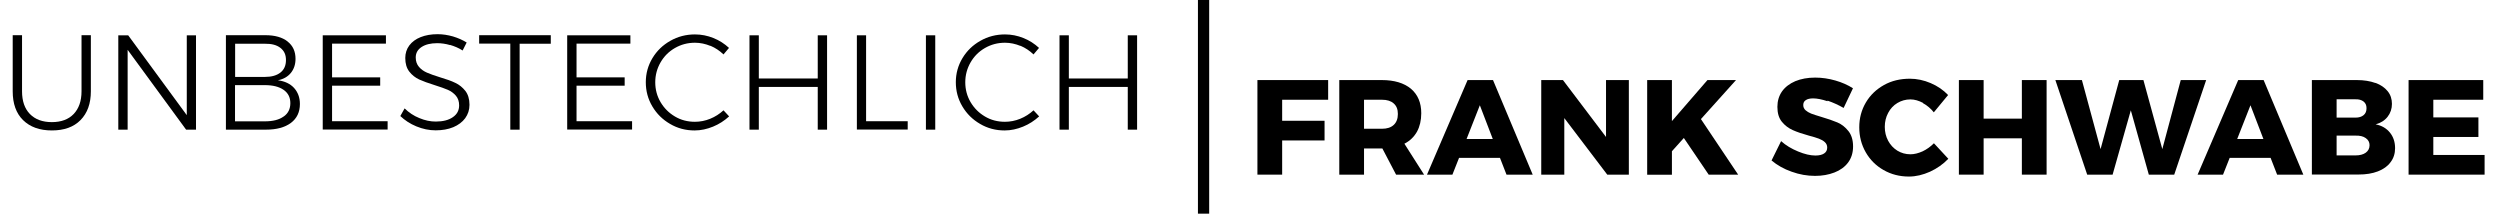 <?xml version="1.0" encoding="UTF-8"?>
<svg id="a" data-name="Ebene 1" xmlns="http://www.w3.org/2000/svg" viewBox="0 0 222.32 19.14">
  <g>
    <path d="M2.66,10.14c.47.48,1.12.72,1.95.72s1.48-.24,1.94-.72c.46-.48.7-1.15.7-2.02V3.13h.83v4.99c0,1.09-.31,1.94-.92,2.56-.61.62-1.46.92-2.55.92s-1.94-.31-2.56-.92-.92-1.47-.92-2.56V3.13h.83v4.99c0,.86.23,1.54.7,2.02Z"/>
    <path d="M16.61,3.14h.82v8.39h-.88l-5.2-7.1v7.1h-.83V3.14h.88l5.21,7.1V3.14Z"/>
    <path d="M25.57,3.69c.48.37.71.89.71,1.54,0,.5-.14.91-.41,1.25-.28.34-.66.56-1.16.66.62.08,1.1.31,1.44.68.34.38.52.85.52,1.43,0,.72-.27,1.28-.8,1.68-.54.4-1.28.6-2.23.6h-3.55V3.13h3.52c.84,0,1.5.19,1.97.56ZM24.94,6.45c.33-.26.49-.63.49-1.11s-.16-.82-.49-1.08c-.33-.26-.79-.38-1.38-.37h-2.65v2.95h2.65c.59,0,1.05-.13,1.38-.39ZM25.23,10.36c.4-.28.59-.68.59-1.19s-.2-.9-.6-1.18c-.4-.28-.96-.42-1.67-.42h-2.65v3.22h2.65c.72,0,1.28-.14,1.67-.43Z"/>
    <path d="M28.7,3.14h5.62v.74h-4.79v3h4.28v.74h-4.28v3.16h4.94v.74h-5.77V3.14Z"/>
    <path d="M40.03,4.01c-.41-.12-.79-.17-1.15-.17-.58,0-1.04.11-1.39.34s-.52.54-.52.93c0,.34.1.62.29.84.19.22.43.39.71.51.28.12.66.26,1.15.41.57.17,1.03.33,1.37.5.35.16.64.4.89.71.24.31.37.72.37,1.24,0,.45-.13.84-.38,1.19-.25.34-.61.61-1.06.8-.46.19-.98.28-1.57.28s-1.15-.12-1.71-.35c-.56-.23-1.03-.54-1.43-.92l.38-.68c.38.37.81.66,1.31.86.5.21.98.31,1.46.31.64,0,1.15-.13,1.52-.39.38-.26.56-.61.56-1.05,0-.35-.1-.64-.29-.86-.19-.22-.43-.4-.71-.52-.28-.12-.67-.26-1.18-.42-.57-.18-1.02-.34-1.37-.5-.34-.16-.64-.39-.88-.7-.24-.31-.36-.71-.36-1.21,0-.42.12-.8.36-1.12.24-.32.58-.57,1.01-.74.43-.17.93-.26,1.5-.26.46,0,.91.07,1.37.2.46.14.87.32,1.22.54l-.36.71c-.34-.22-.72-.38-1.13-.5Z"/>
    <path d="M42.61,3.13h6.37v.76h-2.77v7.64h-.83V3.88h-2.77v-.76Z"/>
    <path d="M50.44,3.14h5.62v.74h-4.79v3h4.28v.74h-4.28v3.16h4.94v.74h-5.77V3.14Z"/>
    <path d="M63.17,4.08c-.44-.18-.9-.28-1.37-.28-.65,0-1.24.16-1.78.47-.54.31-.97.74-1.28,1.28s-.47,1.13-.47,1.77.16,1.23.47,1.76c.32.54.74.96,1.28,1.28s1.13.47,1.78.47c.46,0,.92-.09,1.36-.27.44-.18.83-.43,1.18-.75l.5.54c-.42.38-.89.69-1.43.91-.54.22-1.08.34-1.64.34-.79,0-1.52-.19-2.18-.58-.66-.38-1.19-.9-1.58-1.56-.39-.66-.58-1.37-.58-2.15s.2-1.49.59-2.14.92-1.16,1.59-1.54c.67-.38,1.4-.57,2.19-.57.57,0,1.12.11,1.64.32.53.21.99.51,1.39.88l-.49.58c-.34-.33-.72-.58-1.16-.77Z"/>
    <path d="M66.65,3.14h.83v3.84h5.24v-3.84h.83v8.39h-.83v-3.8h-5.24v3.8h-.83V3.14Z"/>
    <path d="M76.19,3.14h.83v7.64h3.7v.74h-4.52V3.14Z"/>
    <path d="M82.34,3.14h.83v8.39h-.83V3.14Z"/>
    <path d="M90.74,4.08c-.44-.18-.9-.28-1.37-.28-.65,0-1.24.16-1.78.47-.54.31-.97.74-1.28,1.28s-.47,1.13-.47,1.77.16,1.23.47,1.76c.32.54.74.96,1.28,1.28s1.13.47,1.78.47c.46,0,.92-.09,1.36-.27.44-.18.83-.43,1.18-.75l.5.54c-.42.38-.89.69-1.43.91-.54.22-1.08.34-1.64.34-.79,0-1.52-.19-2.18-.58-.66-.38-1.19-.9-1.58-1.56-.39-.66-.58-1.37-.58-2.15s.2-1.49.59-2.14.92-1.16,1.59-1.54c.67-.38,1.4-.57,2.19-.57.57,0,1.12.11,1.64.32.53.21.99.51,1.39.88l-.49.58c-.34-.33-.72-.58-1.16-.77Z"/>
    <path d="M94.22,3.14h.83v3.84h5.24v-3.84h.83v8.39h-.83v-3.8h-5.24v3.8h-.83V3.14Z"/>
  </g>
  <g>
    <path d="M111.82,7.12h6.29v1.75h-4.09v1.87h3.77v1.75h-3.77v3.04h-2.2V7.12Z"/>
    <path d="M124.15,15.53l-1.22-2.33h-1.63v2.33h-2.2V7.12h3.78c1.11,0,1.97.26,2.59.77.61.52.92,1.24.92,2.18,0,.63-.13,1.18-.38,1.64-.26.46-.63.82-1.12,1.07l1.75,2.75h-2.48ZM121.3,11.45h1.6c.45,0,.79-.11,1.04-.34.24-.22.37-.55.37-.97s-.12-.72-.37-.94c-.24-.22-.59-.33-1.04-.33h-1.6v2.58Z"/>
    <path d="M133.97,15.53l-.58-1.49h-3.64l-.59,1.49h-2.26l3.61-8.41h2.26l3.53,8.41h-2.34ZM130.42,12.36h2.33l-1.15-3-1.18,3Z"/>
    <path d="M142.81,7.12h2.04v8.41h-1.92l-3.82-5.03v5.03h-2.05V7.12h1.93l3.83,5.06v-5.06Z"/>
    <path d="M154.58,15.53h-2.63l-2.21-3.26-1.06,1.18v2.09h-2.2V7.12h2.2v3.65l3.16-3.65h2.54l-3.12,3.47,3.31,4.94Z"/>
    <path d="M162.51,9c-.51-.17-.93-.25-1.28-.25-.27,0-.49.05-.64.15-.16.1-.23.25-.23.44s.07.34.2.46c.14.12.3.22.5.3.2.08.5.17.89.29.58.17,1.07.34,1.45.5s.71.43.98.77.41.8.41,1.36-.15,1.04-.44,1.43-.7.69-1.22.89-1.09.3-1.72.3c-.7,0-1.39-.12-2.08-.37-.69-.24-1.29-.58-1.79-1l.85-1.72c.42.38.93.68,1.51.92.58.24,1.09.36,1.54.36.33,0,.59-.06.77-.18.19-.12.28-.3.28-.53,0-.19-.07-.35-.21-.48-.14-.13-.32-.23-.53-.31-.21-.08-.51-.17-.89-.27-.58-.16-1.05-.32-1.43-.49s-.7-.41-.97-.74c-.27-.33-.4-.77-.4-1.33,0-.52.14-.98.41-1.37.28-.39.67-.69,1.18-.91.51-.21,1.1-.32,1.77-.32.61,0,1.21.09,1.8.26.59.17,1.11.4,1.56.69l-.83,1.75c-.45-.26-.93-.48-1.43-.65Z"/>
    <path d="M171.01,9.15c-.38-.2-.75-.31-1.12-.31-.42,0-.81.11-1.16.32-.35.21-.62.5-.82.88-.2.37-.3.79-.3,1.24s.1.87.3,1.24c.2.37.47.66.82.88.35.21.73.32,1.16.32.34,0,.7-.09,1.08-.26.38-.18.71-.42,1.01-.72l1.28,1.38c-.46.48-1,.86-1.63,1.15-.63.28-1.25.43-1.87.43-.83,0-1.58-.19-2.26-.58-.67-.38-1.2-.91-1.58-1.57-.38-.66-.58-1.41-.58-2.23s.2-1.55.59-2.21c.39-.66.93-1.17,1.61-1.55s1.45-.56,2.3-.56c.62,0,1.24.13,1.85.39.61.26,1.12.61,1.55,1.06l-1.27,1.54c-.27-.34-.6-.62-.97-.82Z"/>
    <path d="M174.2,7.12h2.2v3.43h3.4v-3.43h2.2v8.41h-2.2v-3.23h-3.4v3.23h-2.2V7.12Z"/>
    <path d="M193.93,7.12h2.26l-2.84,8.41h-2.26l-1.6-5.72-1.62,5.72h-2.26l-2.83-8.41h2.36l1.66,6.14,1.66-6.14h2.15l1.68,6.14,1.64-6.14Z"/>
    <path d="M202.5,15.53l-.58-1.49h-3.64l-.59,1.49h-2.26l3.61-8.41h2.26l3.53,8.41h-2.34ZM198.95,12.36h2.33l-1.15-3-1.18,3Z"/>
    <path d="M211.24,7.37c.47.17.83.42,1.09.74.26.32.38.7.38,1.13s-.13.82-.39,1.15c-.26.33-.62.55-1.06.67.54.1.96.35,1.27.73.31.38.46.85.46,1.39,0,.47-.13.89-.4,1.24-.26.36-.64.63-1.13.82-.49.19-1.06.28-1.72.28h-4.15V7.12h4c.63,0,1.18.09,1.65.26ZM210.19,10.24c.18-.15.26-.35.26-.62s-.09-.45-.26-.59c-.18-.14-.42-.21-.72-.2h-1.68v1.63h1.68c.3,0,.54-.07.72-.22ZM210.38,13.58c.22-.16.34-.38.34-.67,0-.26-.11-.47-.34-.63-.22-.16-.53-.23-.91-.22h-1.68v1.76h1.68c.38,0,.69-.08.91-.24Z"/>
    <path d="M214.19,7.12h6.64v1.75h-4.44v1.57h4.01v1.74h-4.01v1.6h4.56v1.75h-6.76V7.12Z"/>
  </g>
  <line x1="107.03" x2="107.03" y2="19" style="fill: none; stroke: #000; stroke-miterlimit: 10;"/>
</svg>